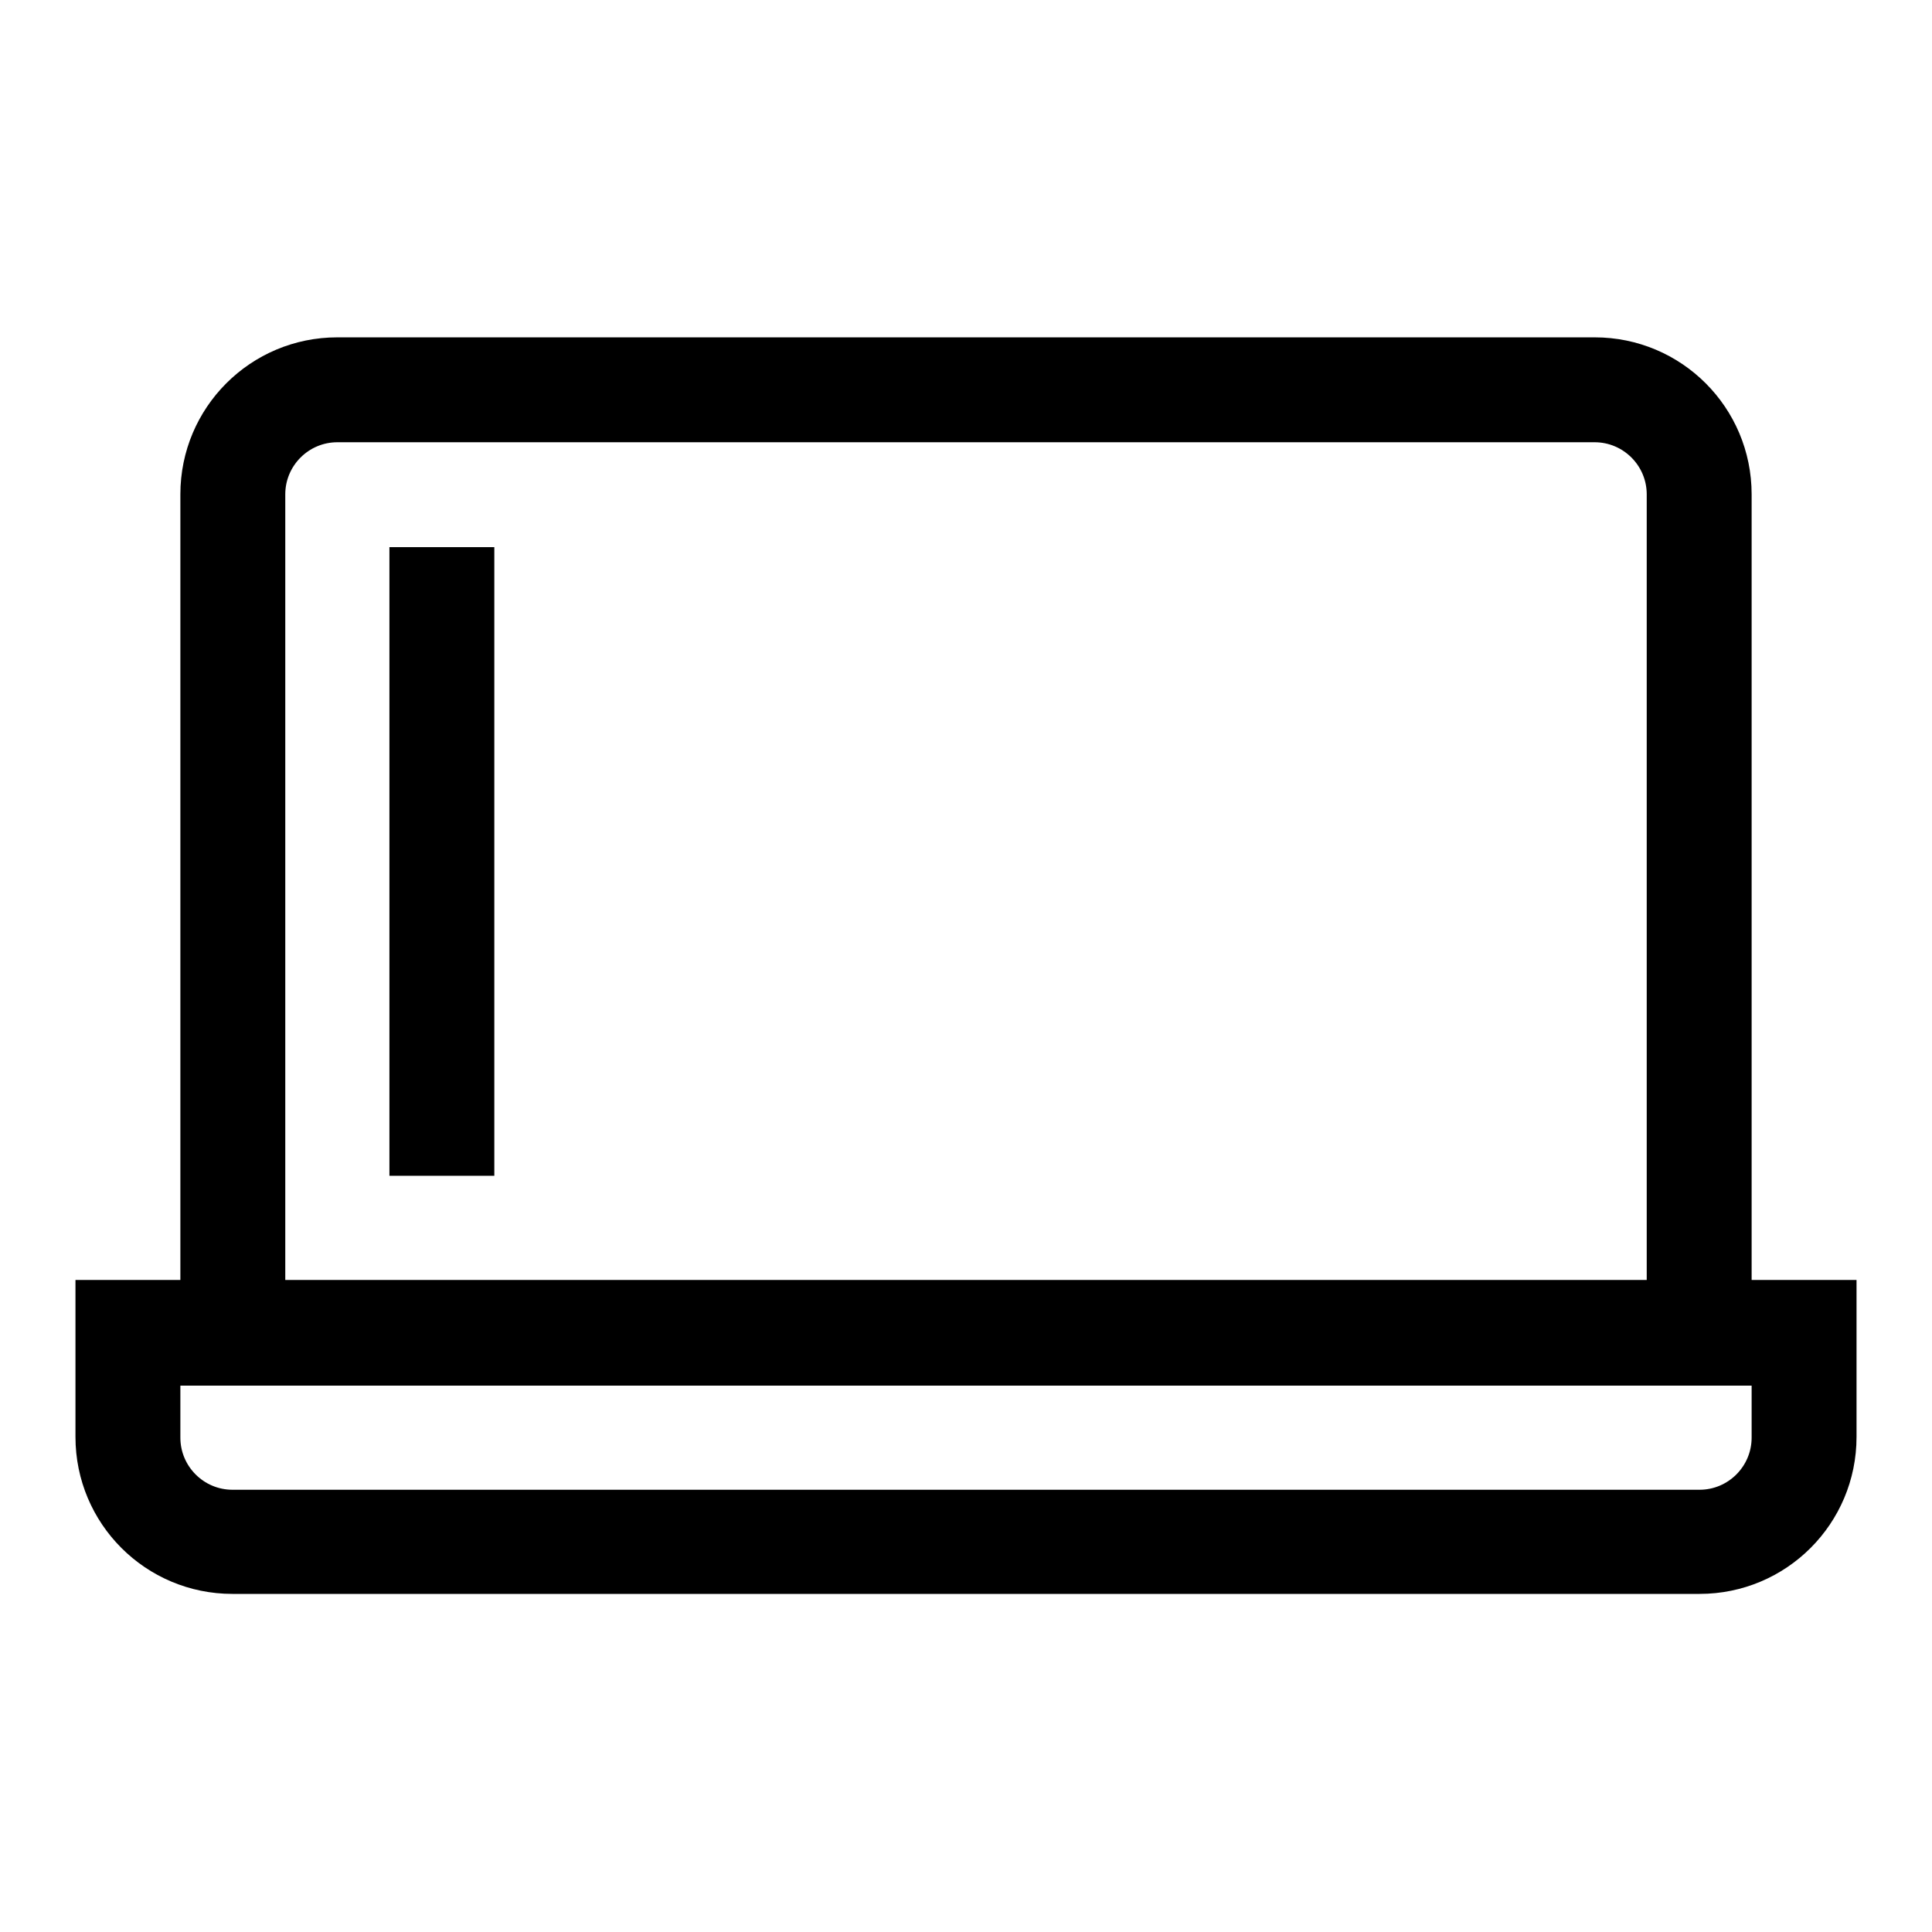 <?xml version="1.0" encoding="utf-8"?>
<!-- Svg Vector Icons : http://www.onlinewebfonts.com/icon -->
<!DOCTYPE svg PUBLIC "-//W3C//DTD SVG 1.1//EN" "http://www.w3.org/Graphics/SVG/1.1/DTD/svg11.dtd">
<svg version="1.1" xmlns="http://www.w3.org/2000/svg" xmlns:xlink="http://www.w3.org/1999/xlink" x="0px" y="0px" viewBox="0 0 256 256" enable-background="new 0 0 256 256" xml:space="preserve">
<g> <path fill="#000000" d="M232.1,169.6V65.5c0-11.5-9.3-20.8-20.8-20.8H44.7c-11.5,0-20.8,9.3-20.8,20.8v104.1H10v20.8 c0,11.5,9.3,20.8,20.8,20.8h194.4c11.5,0,20.8-9.3,20.8-20.8v-20.8H232.1z M37.8,65.5c0-3.8,3.1-6.9,6.9-6.9h166.6 c3.8,0,6.9,3.1,6.9,6.9v104.1H37.8V65.5z M232.1,190.5c0,3.8-3.1,6.9-6.9,6.9H30.8c-3.8,0-6.9-3.1-6.9-6.9v-6.9h208.2V190.5 L232.1,190.5z M51.6,72.5h13.9v83.3H51.6V72.5z"/></g>
</svg>
